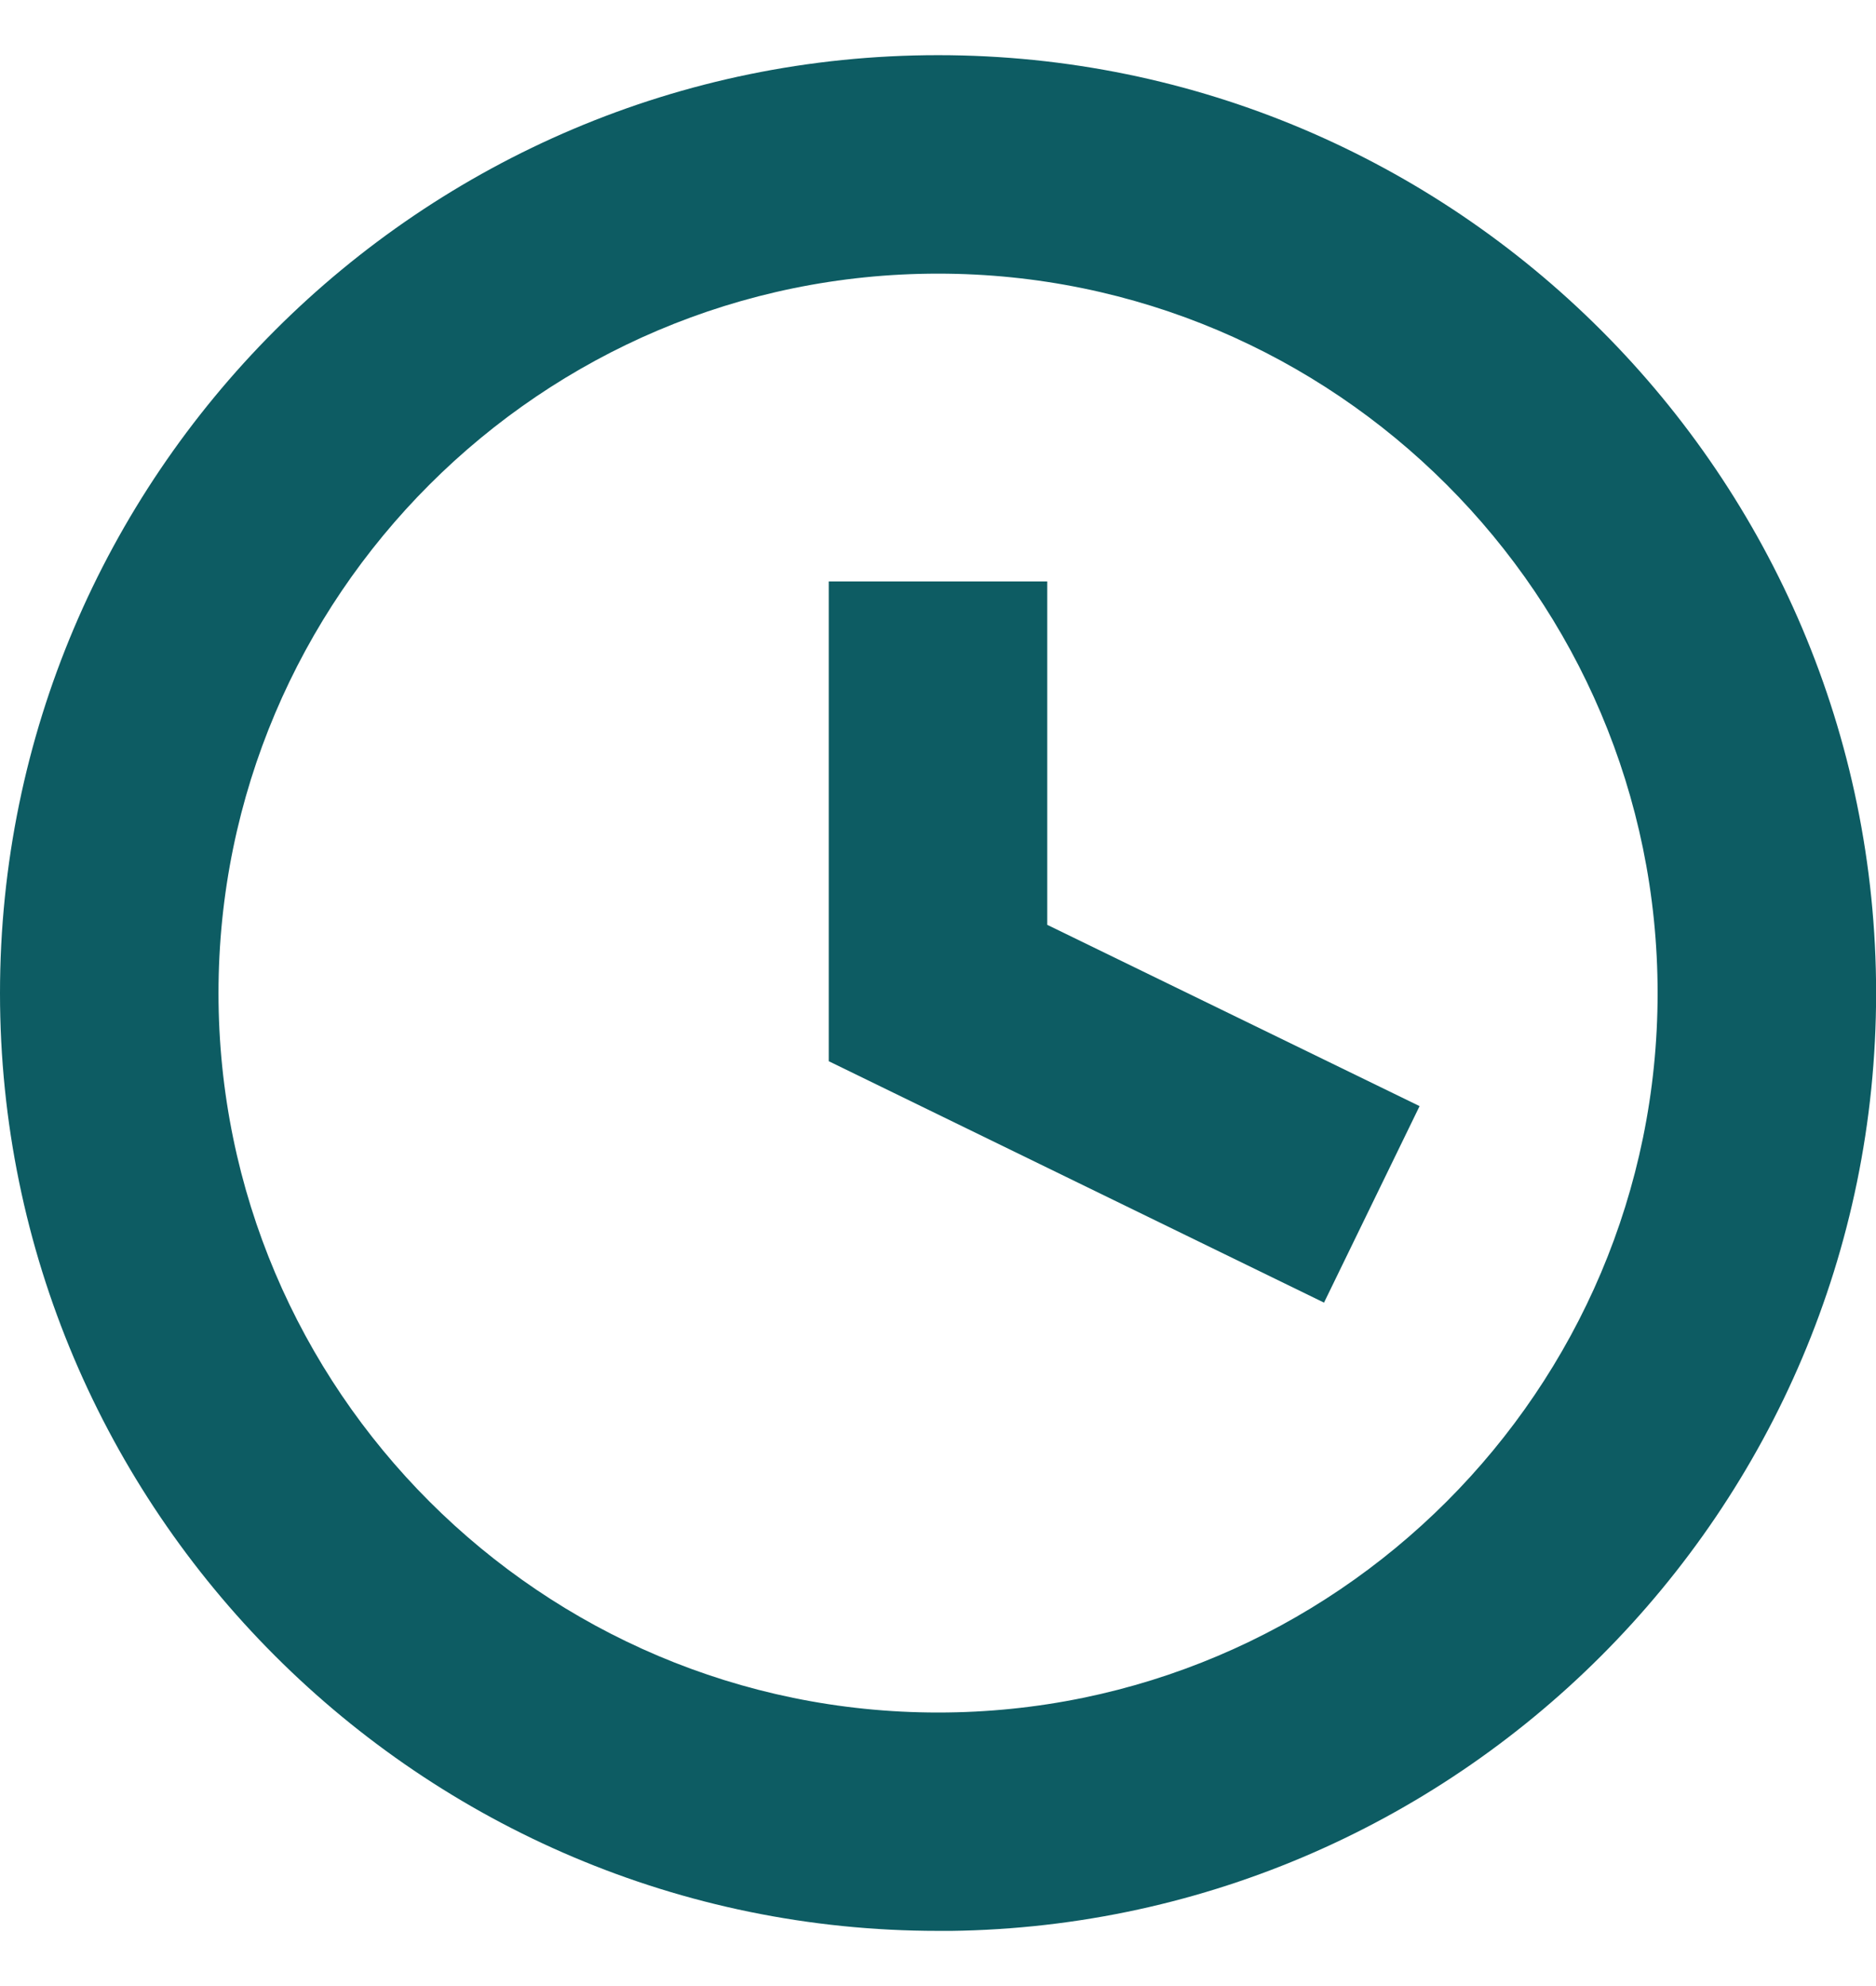 <svg width="17" height="18" viewBox="0 0 17 18" fill="none" xmlns="http://www.w3.org/2000/svg">
<g clip-path="url(#clip0_2569_11593)">
<path d="M8.501 17.5C3.813 17.5 0 13.687 0 9.001C0 4.315 3.813 0.5 8.501 0.5C13.188 0.5 17.001 4.313 17.001 9.001C17.001 13.688 13.188 17.501 8.501 17.501V17.5ZM8.501 2.48C4.905 2.48 1.98 5.405 1.98 9.001C1.98 12.596 4.905 15.521 8.501 15.521C12.096 15.521 15.021 12.596 15.021 9.001C15.021 5.405 12.095 2.48 8.501 2.48Z" fill="#0D5C63"/>
<path d="M11.998 11.806L7.51 9.618V5.27H9.49V8.382L12.864 10.025L11.998 11.806Z" fill="#0D5C63"/>
</g>
<defs>
<clipPath id="clip0_2569_11593">
<rect width="17" height="17" fill="white" transform="translate(0 0.5)"/>
</clipPath>
</defs>
</svg>
